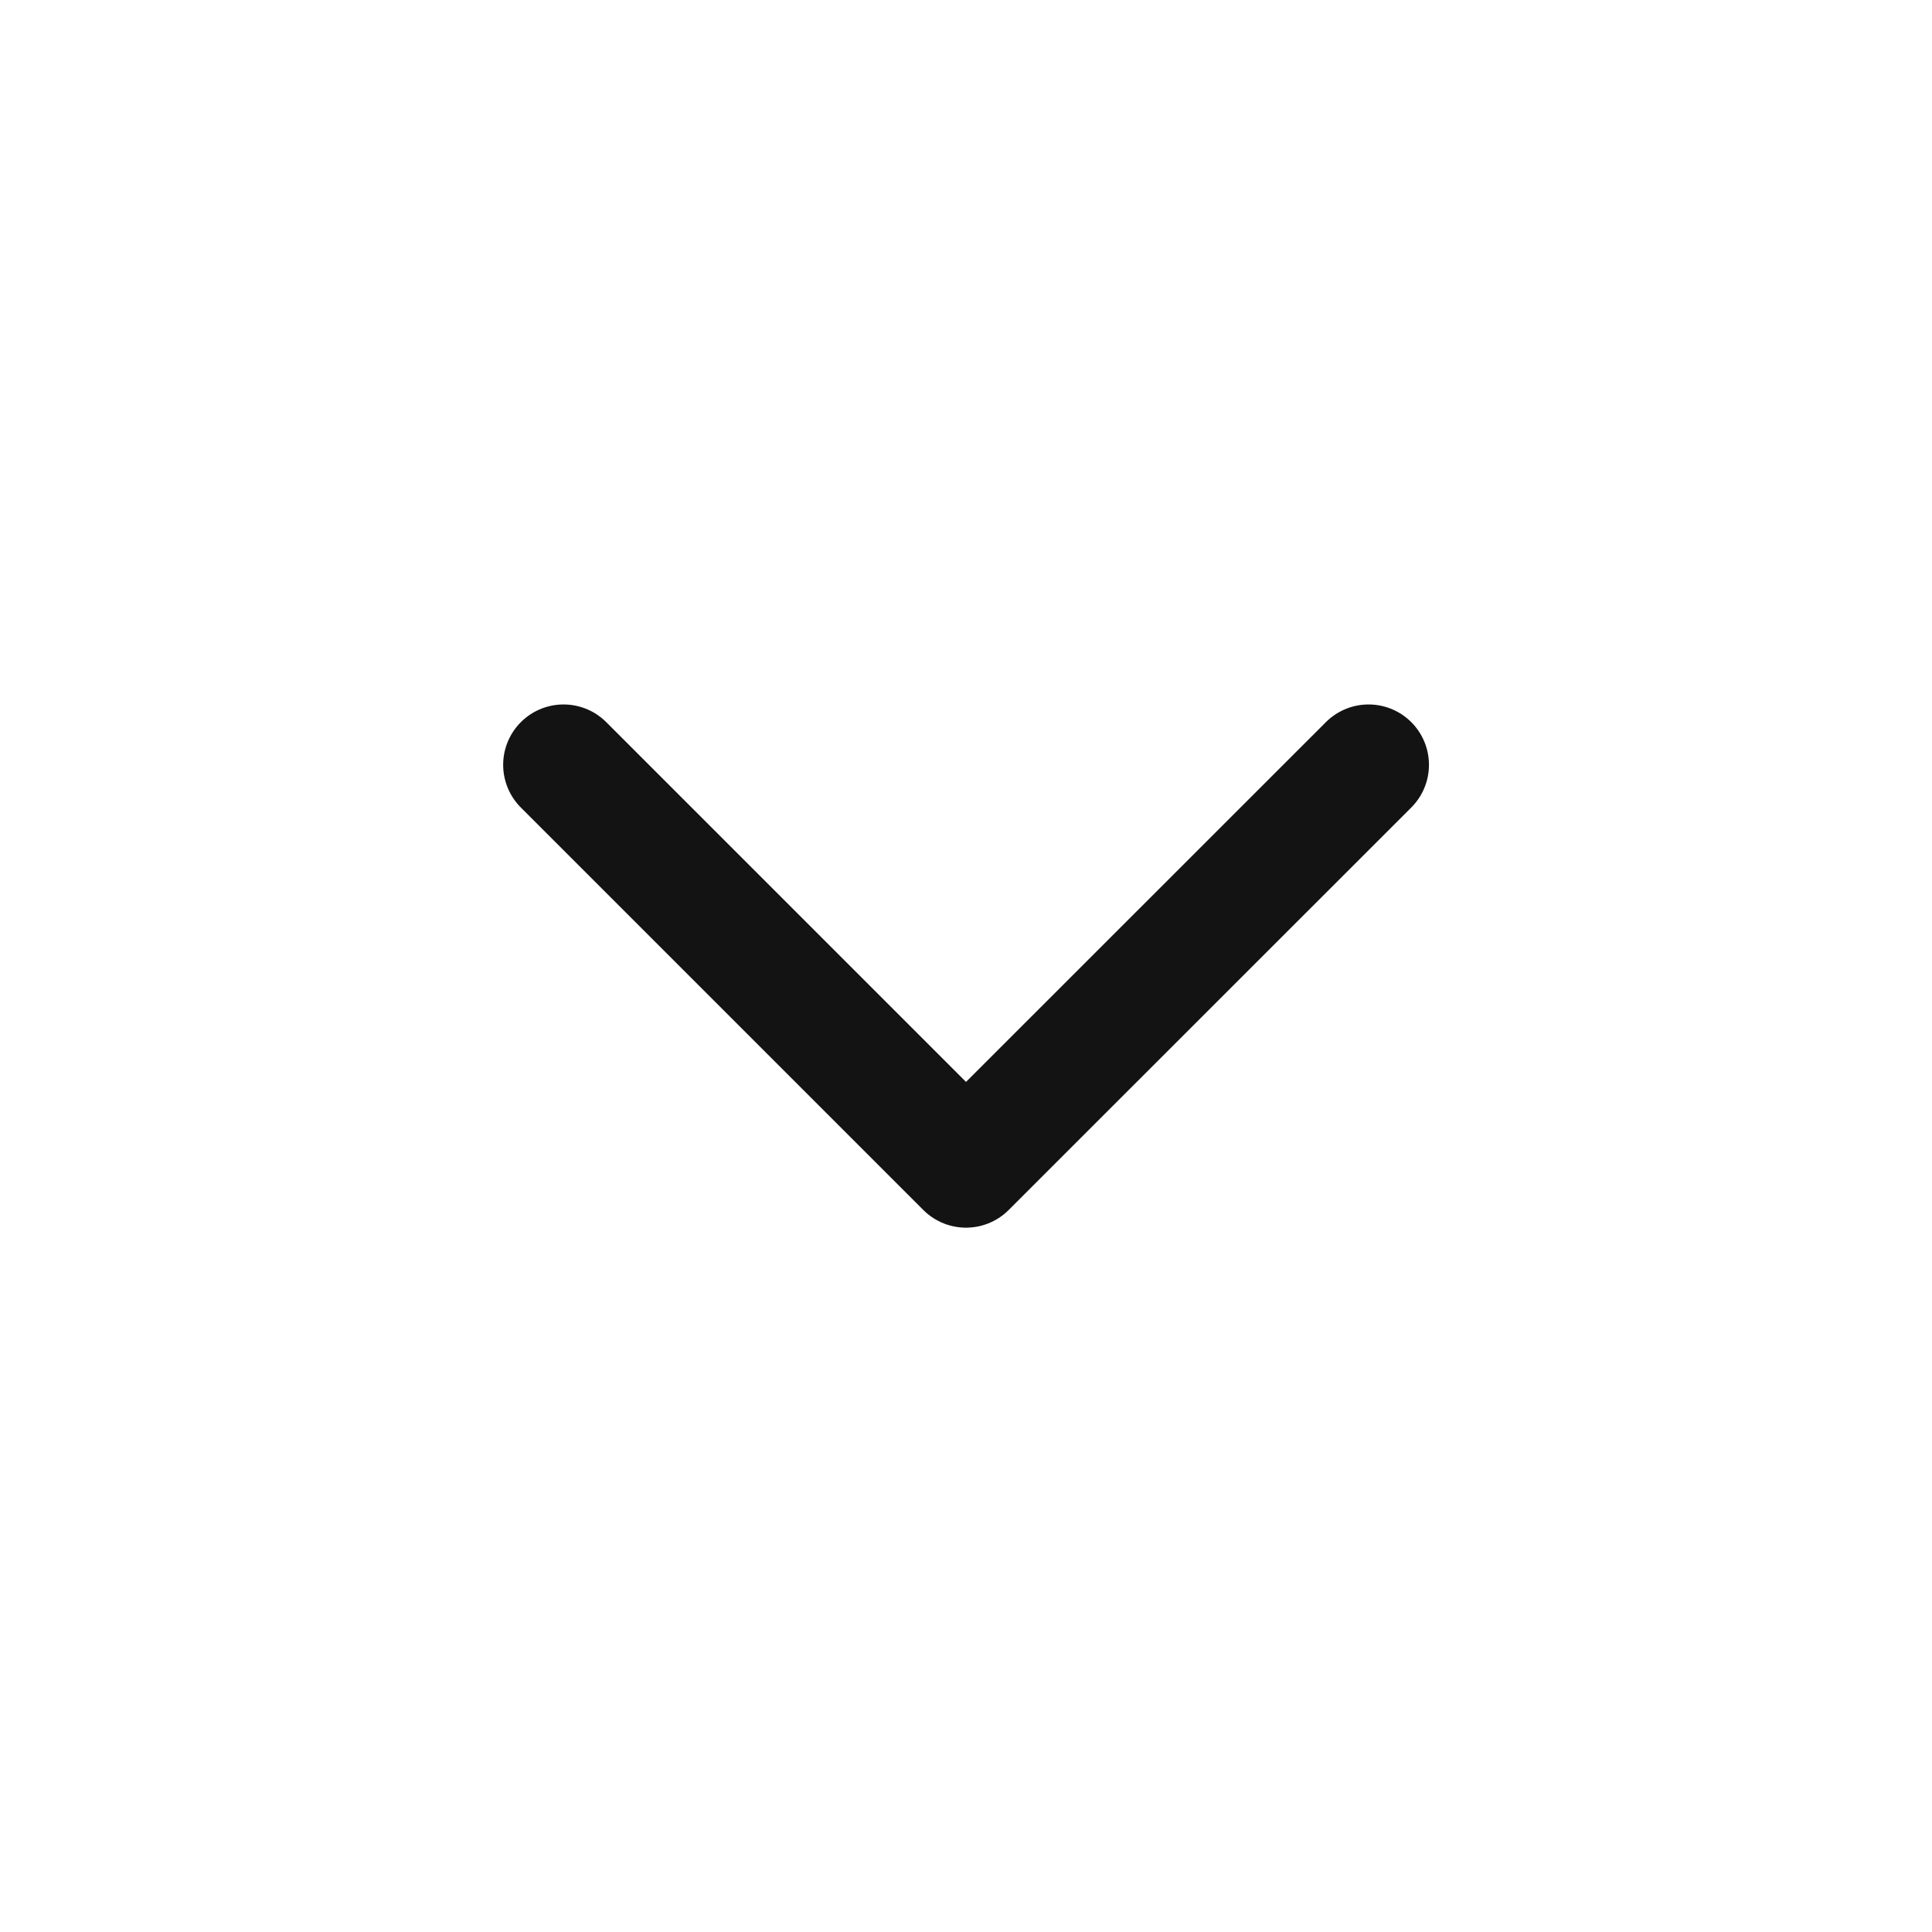 <svg width="16" height="16" viewBox="0 0 16 16" fill="none" xmlns="http://www.w3.org/2000/svg">
<path d="M11.334 6.334L8 9.667L4.667 6.334" stroke="#131313" stroke-linecap="round" stroke-linejoin="round"/>
</svg>
